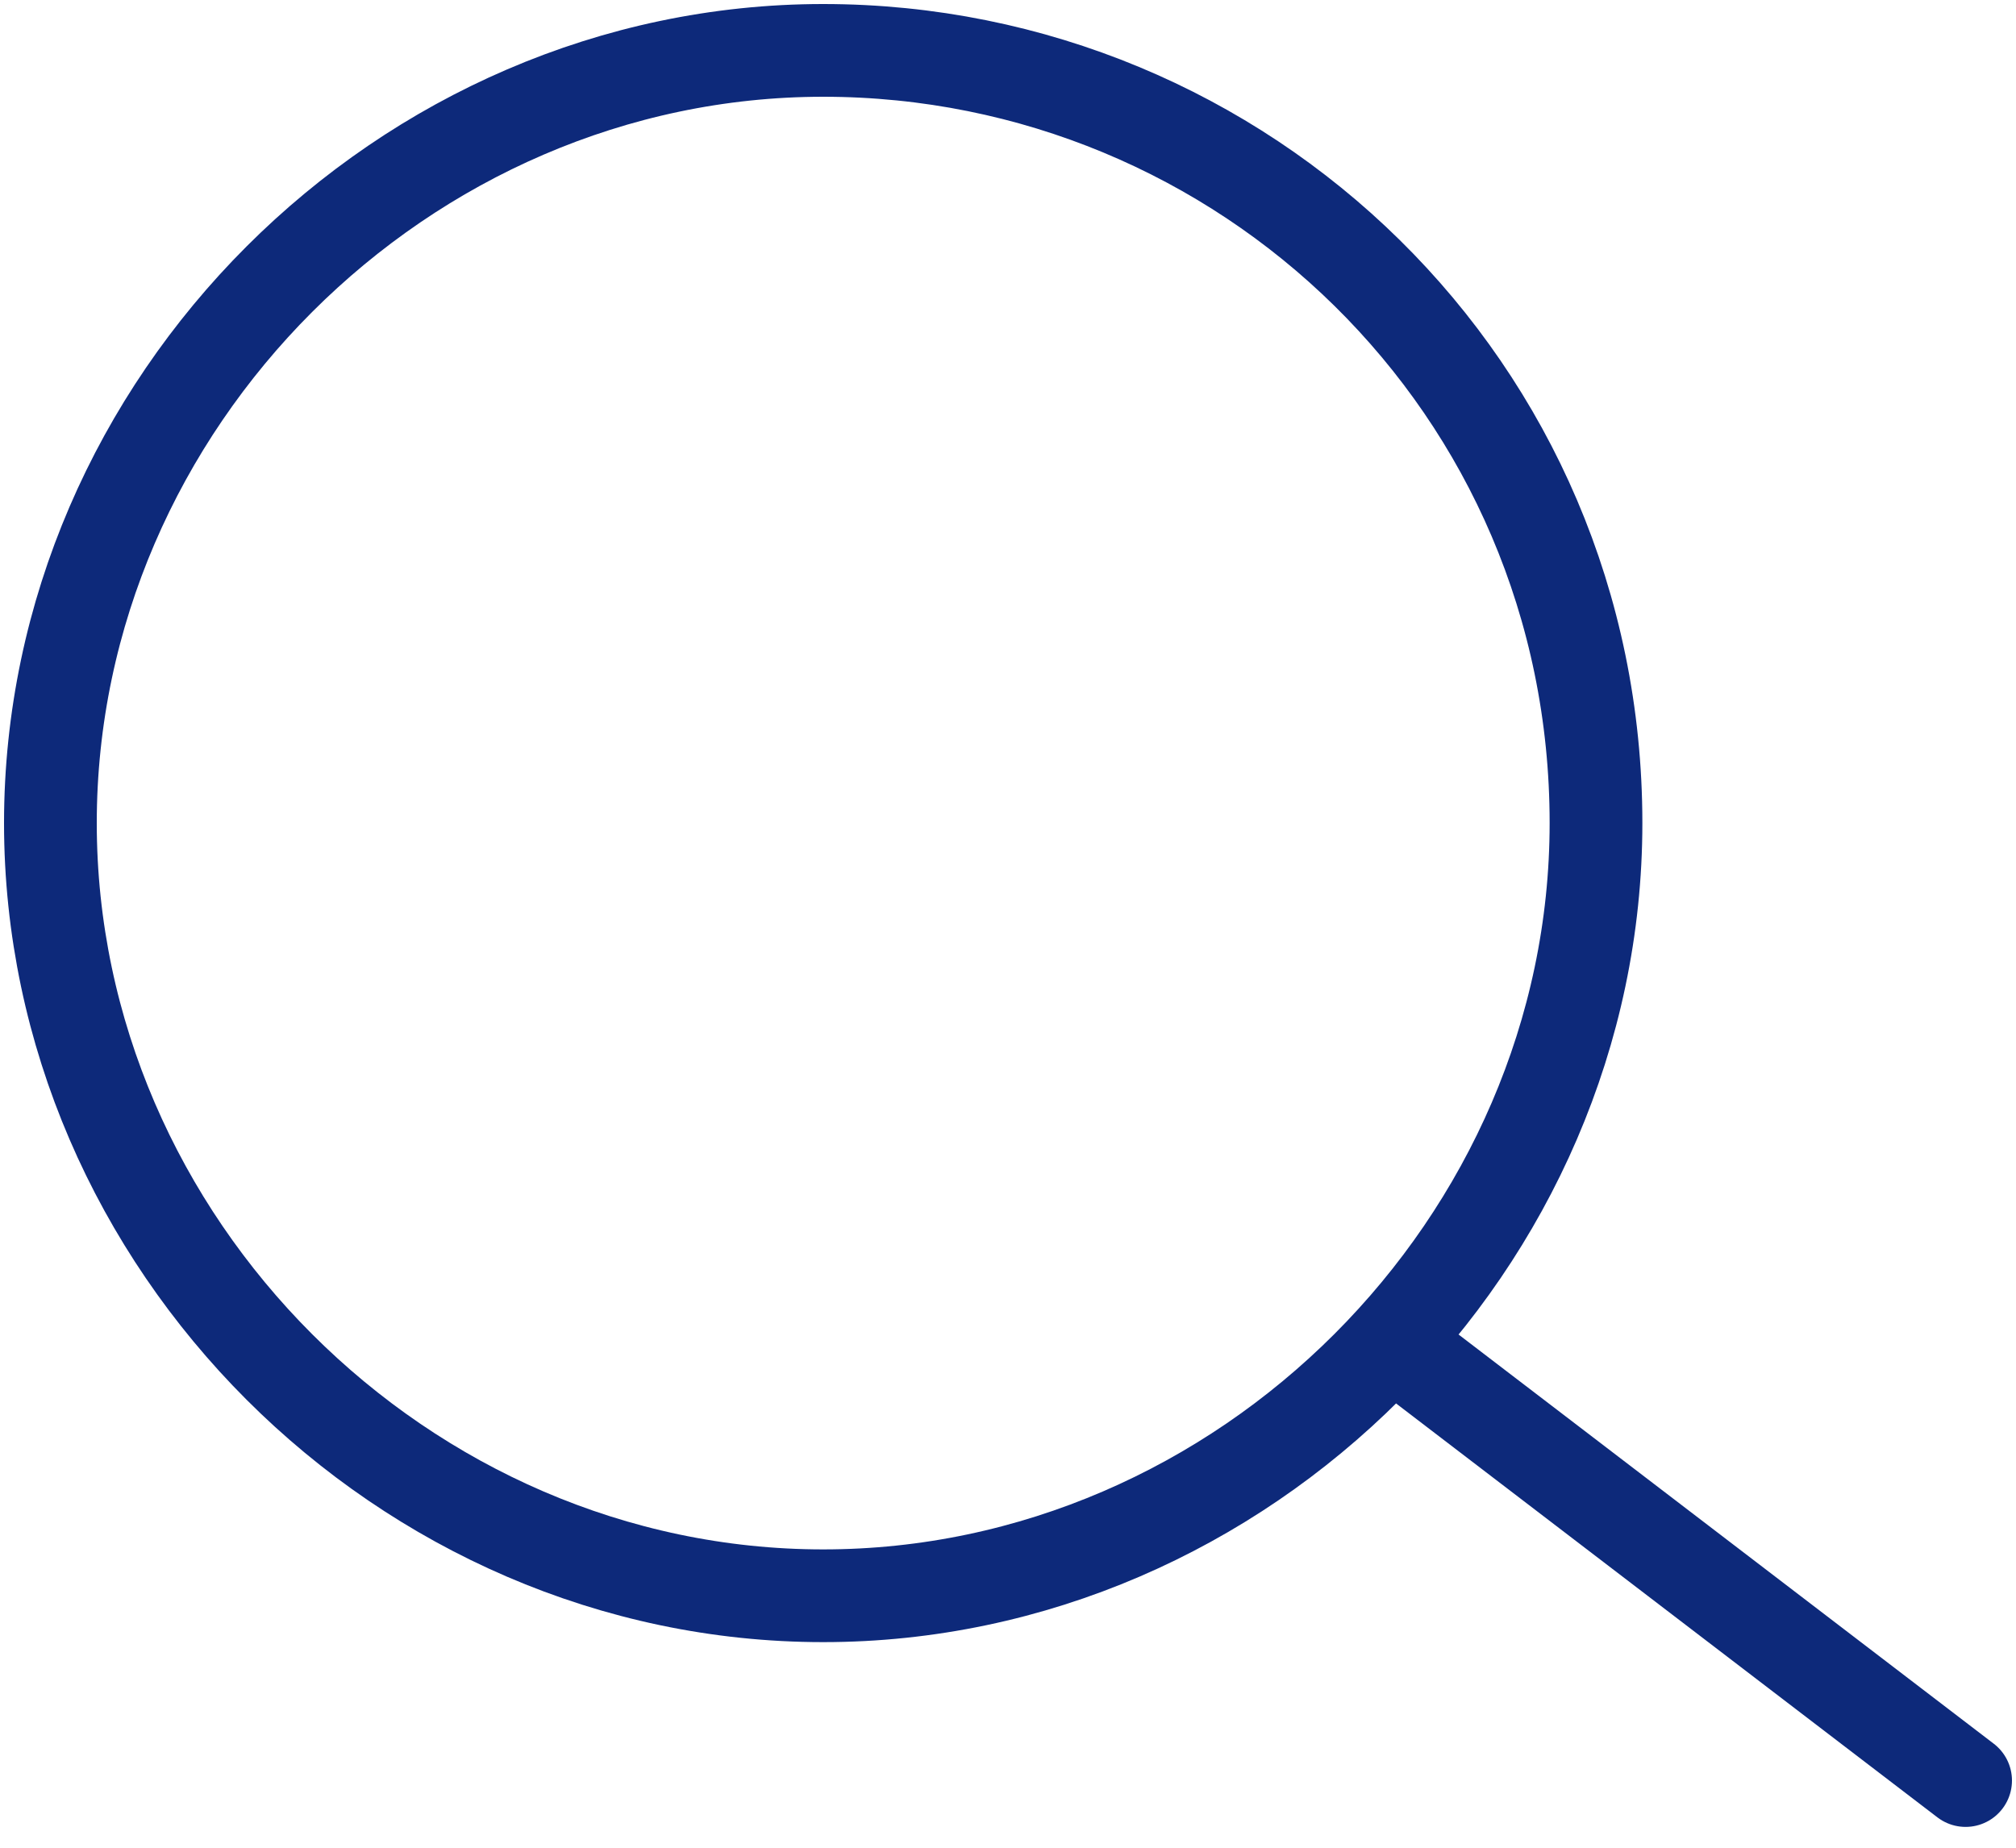 <?xml version="1.0" encoding="UTF-8"?> <!-- Generator: Adobe Illustrator 25.0.0, SVG Export Plug-In . SVG Version: 6.00 Build 0) --> <svg xmlns="http://www.w3.org/2000/svg" xmlns:xlink="http://www.w3.org/1999/xlink" id="Слой_1" x="0px" y="0px" viewBox="0 0 12 11" style="enable-background:new 0 0 12 11;" xml:space="preserve"> <style type="text/css"> .st0{fill:none;stroke:#0D297A;stroke-width:0.552;stroke-linecap:round;} </style> <path class="st0" d="M8.3,8l3.4,2.6 M9.5,4.9c0,2.5-2.1,4.6-4.6,4.6S0.3,7.4,0.3,4.9s2.1-4.6,4.6-4.6S9.5,2.3,9.5,4.9z"></path> </svg> 